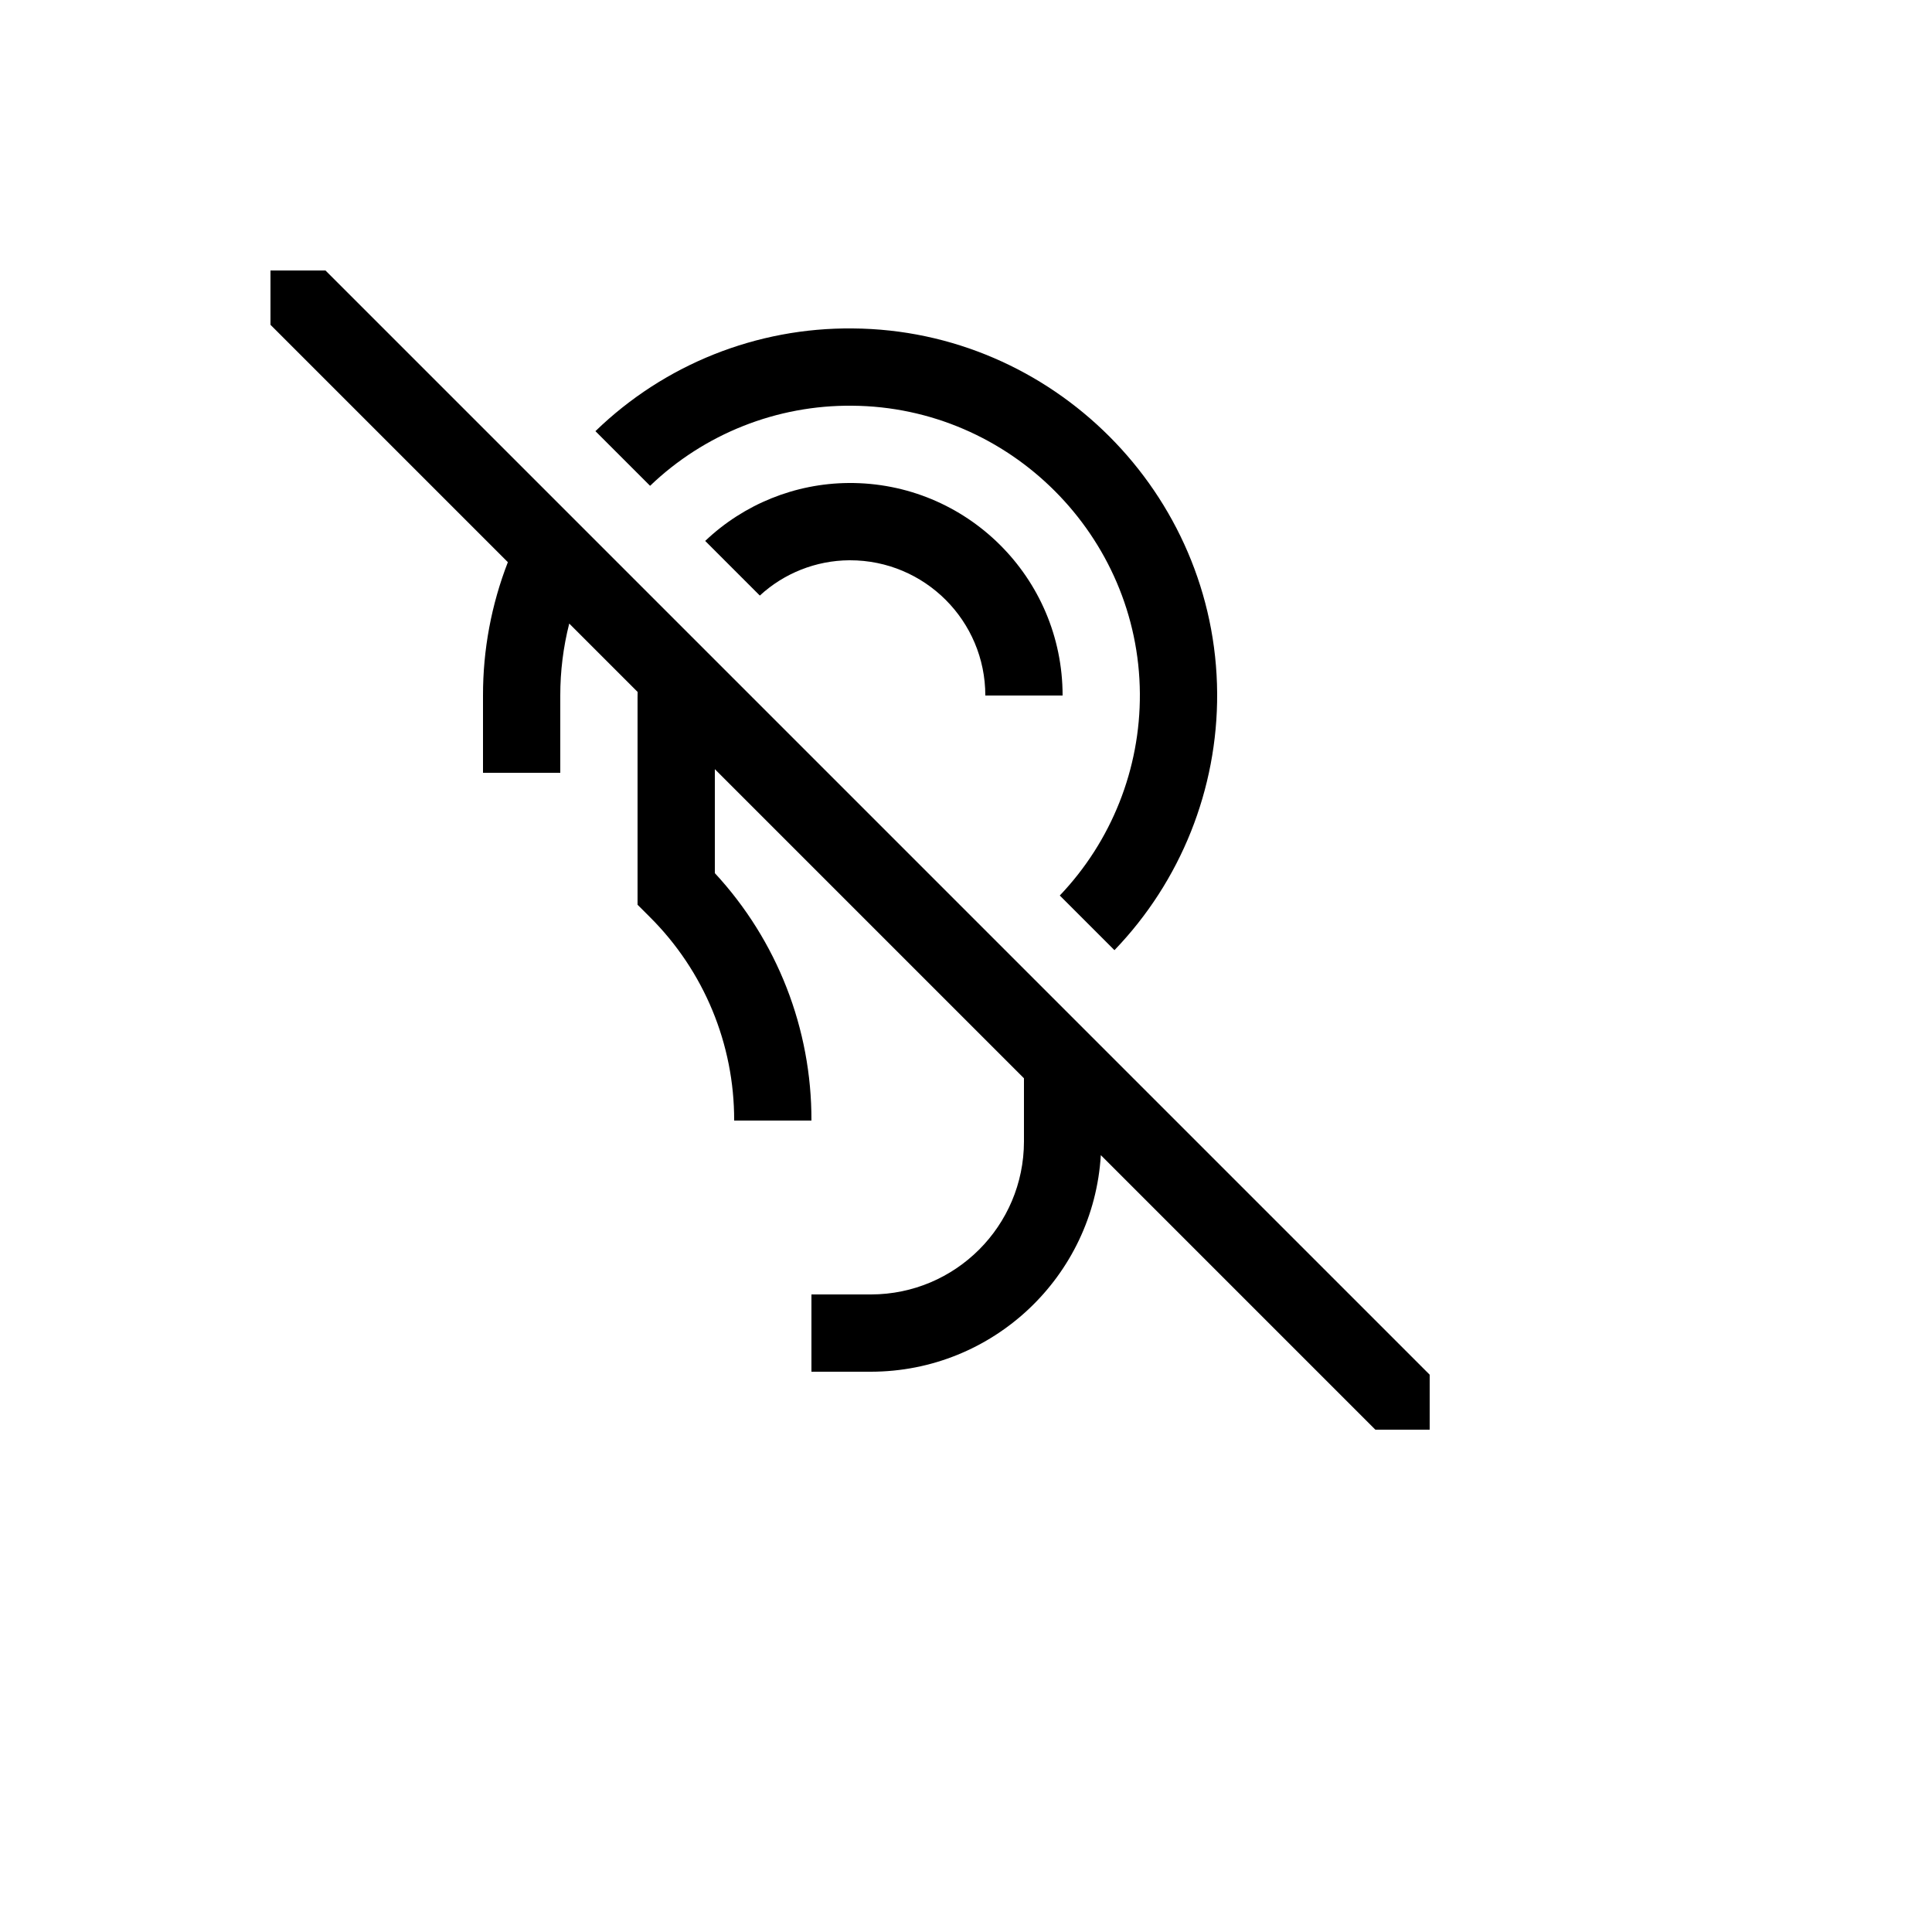 <svg xmlns="http://www.w3.org/2000/svg" version="1.1" xmlns:xlink="http://www.w3.org/1999/xlink" width="100%" height="100%" id="svgWorkerArea" viewBox="-25 -25 625 625" xmlns:idraw="https://idraw.muisca.co" style="background: white;"><defs id="defsdoc"><pattern id="patternBool" x="0" y="0" width="10" height="10" patternUnits="userSpaceOnUse" patternTransform="rotate(35)"><circle cx="5" cy="5" r="4" style="stroke: none;fill: #ff000070;"></circle></pattern></defs><g id="fileImp-896049660" class="cosito"><path id="pathImp-437021630" fill="currentColor" class="grouped" d="M250.677 106.25C301.693 106.609 343.447 148.409 343.748 199.429 343.885 223.718 334.598 247.114 317.841 264.698 317.841 264.698 335.522 282.379 335.522 282.379 357 260.066 368.922 230.251 368.748 199.281 368.365 134.656 315.478 81.708 250.853 81.25 219.814 80.927 189.903 92.87 167.622 114.481 167.622 114.481 185.301 132.159 185.301 132.159 202.871 115.313 226.337 106.013 250.677 106.25 250.677 106.25 250.677 106.25 250.677 106.25"></path><path id="pathImp-116269901" fill="currentColor" class="grouped" d="M331.25 313.465C331.25 313.465 331.25 313.465 331.25 313.465 331.25 313.465 306.25 288.465 306.25 288.465 306.25 288.465 306.25 288.465 306.25 288.465 306.25 288.465 240.63 222.845 240.63 222.845 240.63 222.845 207.591 189.805 207.591 189.805 207.591 189.805 207.591 189.805 207.591 189.805 207.591 189.805 188.183 170.397 188.183 170.397 188.183 170.397 188.183 170.397 188.183 170.397 188.183 170.397 80.285 62.5 80.285 62.5 80.285 62.5 62.5 62.5 62.5 62.5 62.5 62.5 62.5 80.07 62.5 80.07 62.5 80.07 139.292 156.862 139.292 156.862 133.953 170.616 131.226 185.246 131.25 200 131.25 200 131.25 225 131.25 225 131.25 225 156.25 225 156.25 225 156.25 225 156.25 200 156.25 200 156.243 192.149 157.216 184.328 159.146 176.719 159.146 176.719 181.274 198.847 181.274 198.847 181.258 199.465 181.248 200.085 181.248 200.707 181.248 200.707 181.248 267.683 181.248 267.683 181.248 267.683 185.223 271.653 185.223 271.653 202.745 289.078 212.567 312.789 212.5 337.5 212.5 337.5 237.5 337.5 237.5 337.5 237.583 307.827 226.417 279.225 206.25 257.459 206.25 257.459 206.25 223.82 206.25 223.82 206.25 223.82 306.25 323.82 306.25 323.82 306.25 323.82 306.25 344.271 306.25 344.271 306.221 371.586 284.086 393.721 256.771 393.75 256.771 393.75 237.5 393.75 237.5 393.75 237.5 393.75 237.5 418.75 237.5 418.75 237.5 418.75 256.771 418.75 256.771 418.75 296.171 418.702 328.735 388.012 331.116 348.684 331.116 348.684 419.931 437.5 419.931 437.5 419.931 437.5 437.5 437.5 437.5 437.5 437.5 437.5 437.5 419.714 437.5 419.714 437.5 419.714 331.25 313.465 331.25 313.465"></path><path id="pathImp-636689760" fill="currentColor" class="grouped" d="M249.48 131.25C232.213 131.394 215.645 138.094 203.13 149.993 203.13 149.993 220.802 167.665 220.802 167.665 228.674 160.412 238.962 156.343 249.666 156.25 249.666 156.25 250 156.25 250 156.25 274.162 156.25 293.75 175.838 293.75 200 293.75 200 318.75 200 318.75 200 318.751 161.827 287.653 130.962 249.48 131.25 249.48 131.25 249.48 131.25 249.48 131.25"></path></g></svg>